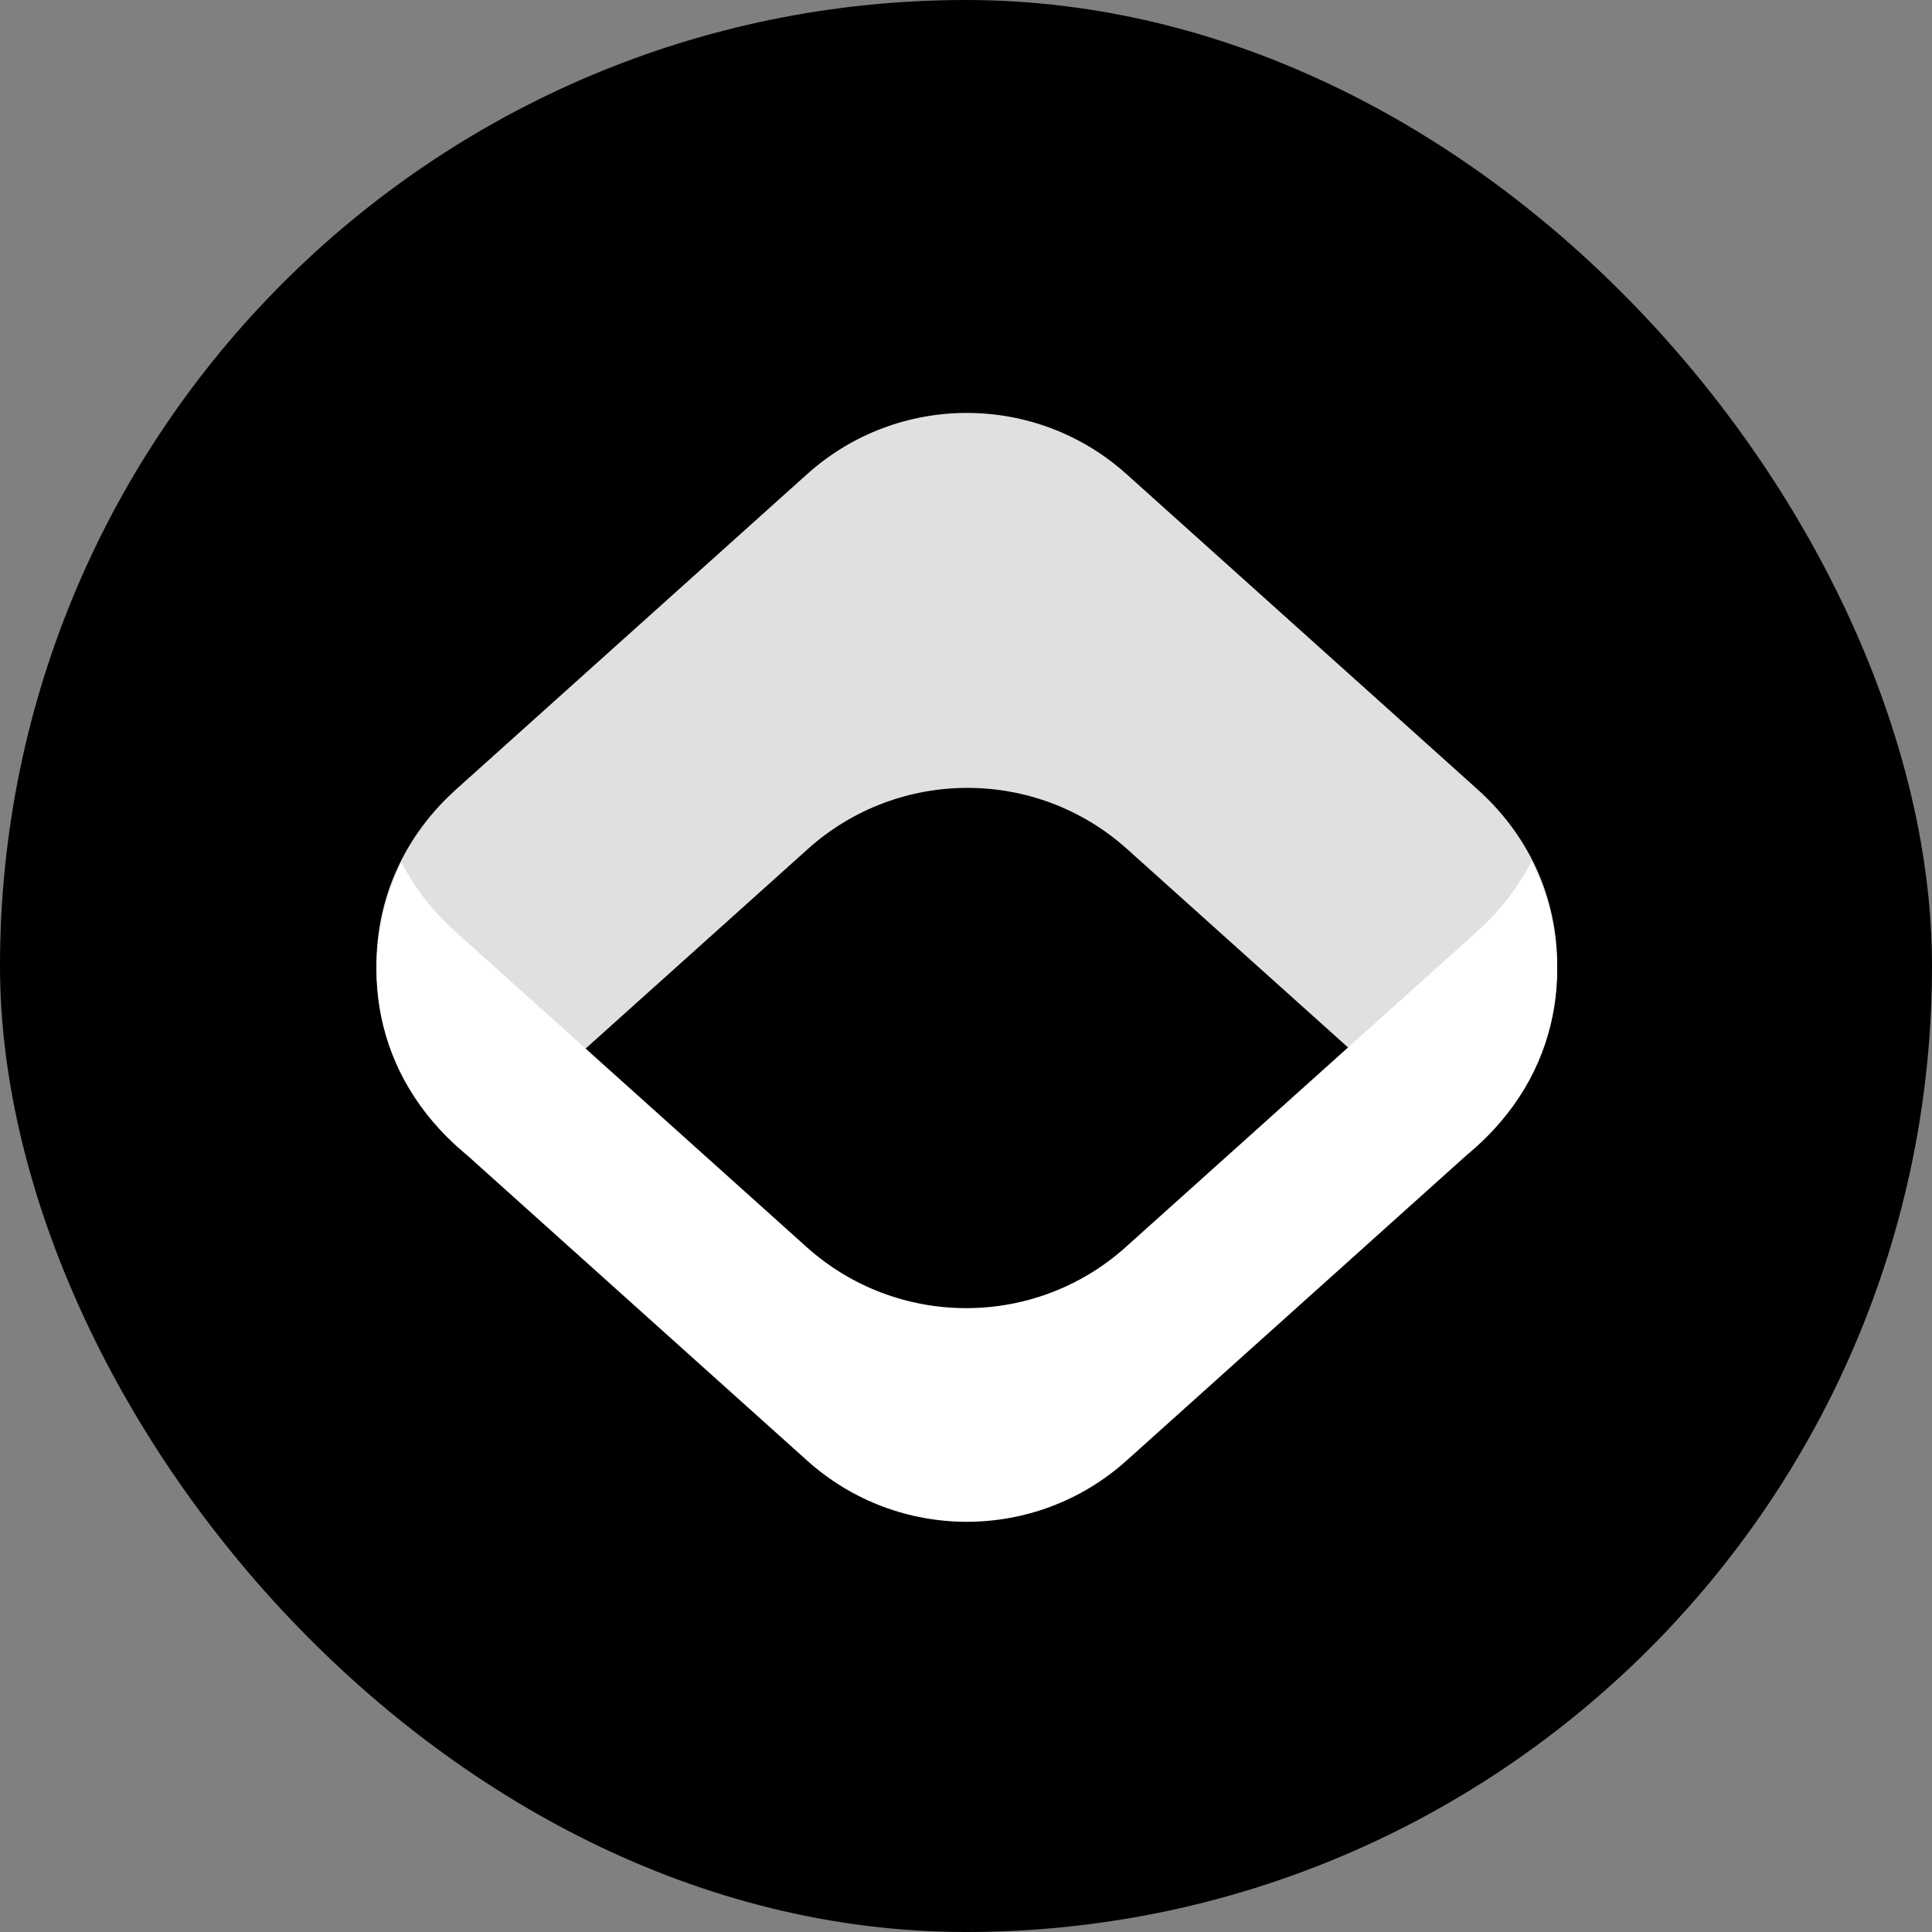 <svg width="1165" height="1165" viewBox="0 0 1165 1165" fill="none" xmlns="http://www.w3.org/2000/svg">
<rect x="0" y="0" width="1165" height="1165" fill="#808080" stroke="none"/>
<rect width="1165" height="1165" rx="582.5" fill="black"/>
<path fill-rule="evenodd" clip-rule="evenodd" d="M679.28 285.887C624.515 236.704 541.485 236.704 486.721 285.887L275.105 475.934C203.238 540.475 217.283 644.948 281.657 696.48L487.095 511.981C541.86 462.798 624.889 462.798 679.654 511.981L884.739 696.162C948.775 644.52 962.615 540.343 890.896 475.934L679.28 285.887Z" fill="#E0E0E0"/>
<path fill-rule="evenodd" clip-rule="evenodd" d="M486.72 880.758C541.485 929.94 624.515 929.94 679.279 880.758L890.895 690.711C944.171 642.865 950.235 573.075 923.581 519.176C915.798 534.51 904.873 548.991 890.521 561.88L678.905 751.927C624.14 801.11 541.111 801.11 486.346 751.927L274.73 561.88C260.612 549.201 249.809 534.98 242.052 519.923C215.822 573.718 222.074 643.086 275.104 690.711L486.72 880.758Z" fill="white"/>
</svg>
